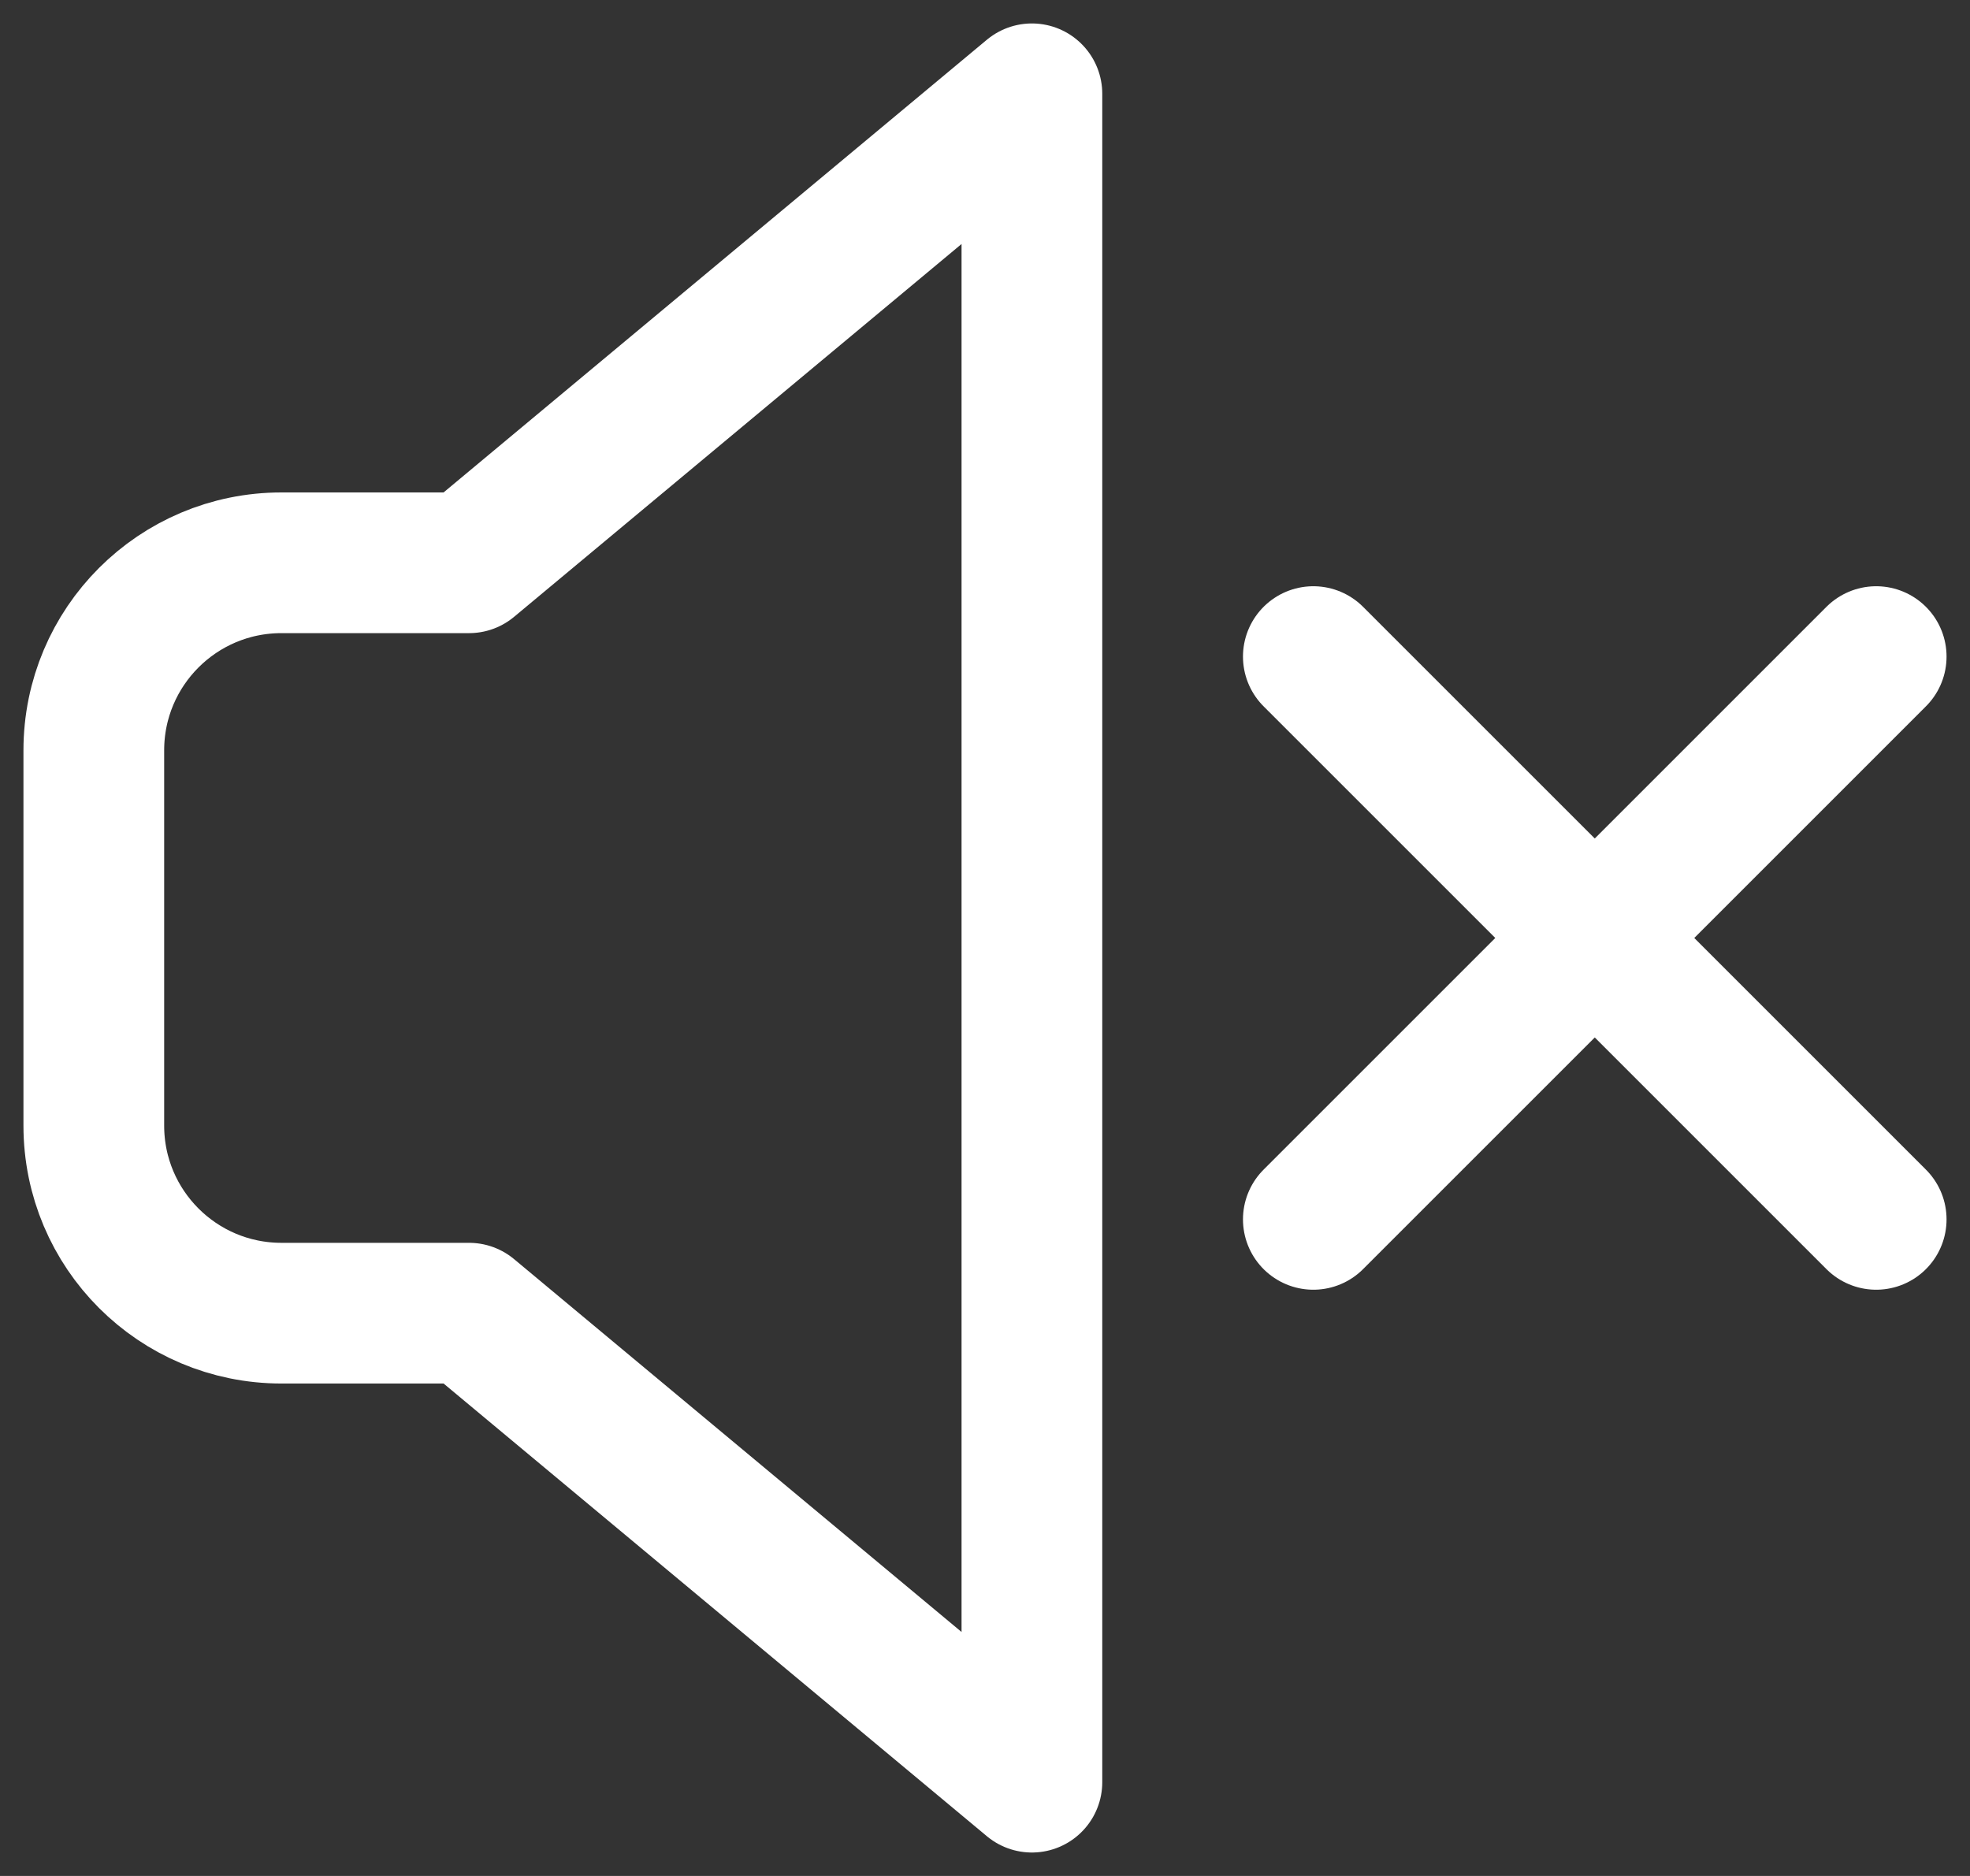 <?xml version="1.0" encoding="UTF-8"?> <svg xmlns="http://www.w3.org/2000/svg" width="21" height="20" viewBox="0 0 21 20" fill="none"><rect x="0" y="0" width="21" height="20" fill="#333333" stroke="none"/> <path d="M14 7L20 13M20 7L14 13M11 1L5 6H3C1.895 6 1 6.895 1 8V12C1 13.105 1.895 14 3 14H5L11 19V1Z" stroke="white" stroke-width="1.5" stroke-linecap="round" stroke-linejoin="round"></path> </svg> 